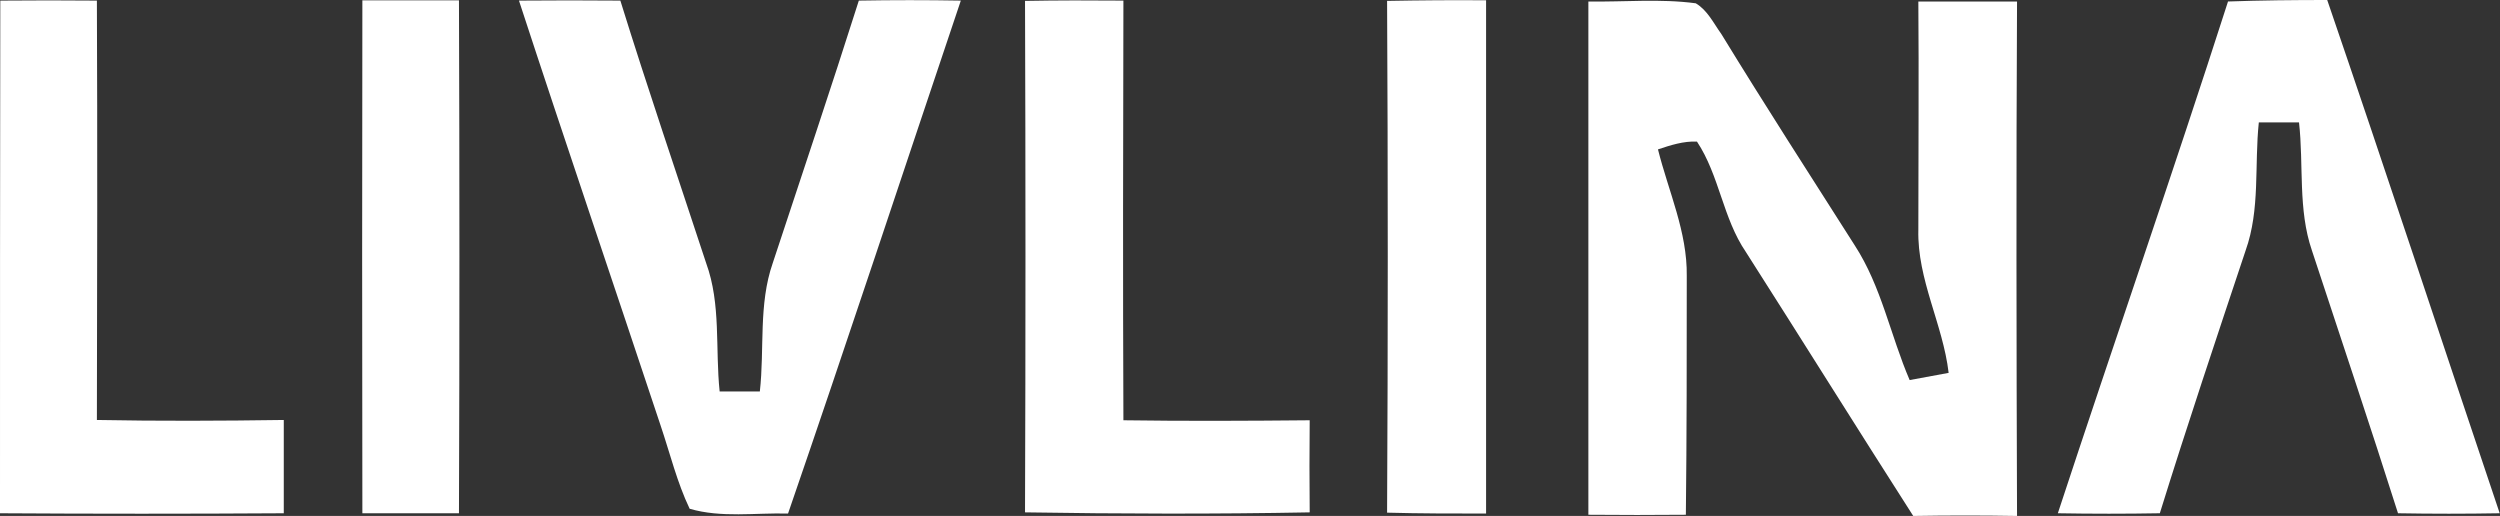 <?xml version="1.0" encoding="UTF-8"?>
<svg id="Layer_2" xmlns="http://www.w3.org/2000/svg" viewBox="0 0 83.34 17.2">
  <rect x="0" y="0" width="83.34" height="17.2" fill="#333333" stroke="none"/>
  <defs>
    <style>
      .cls-1 {
        fill: #fff;
      }
    </style>
  </defs>
  <g id="Layer_1-2" data-name="Layer_1">
    <g>
      <path class="cls-1" d="M.01.02C1.09.01,2.16.01,3.23.02c.02,4.66.01,9.32,0,13.98,2.08.04,4.16.03,6.23,0,0,1.04,0,2.07,0,3.11-3.16.02-6.31.02-9.46,0C0,11.41,0,5.71.01.02Z"/>
      <path class="cls-1" d="M12.08.01c1.07,0,2.15,0,3.22,0,.02,5.7.02,11.4,0,17.1-1.07,0-2.15,0-3.22,0-.01-5.7-.01-11.4,0-17.1Z"/>
      <path class="cls-1" d="M17.29.02c1.13-.01,2.26-.01,3.39,0,.91,2.93,1.9,5.83,2.86,8.75.5,1.37.3,2.85.45,4.28.45,0,.9,0,1.34,0,.16-1.42-.05-2.9.43-4.28.96-2.91,1.94-5.82,2.87-8.75,1.13-.02,2.26-.02,3.4,0-1.92,5.7-3.8,11.41-5.76,17.1-1.09-.03-2.22.15-3.28-.16-.42-.88-.65-1.83-.96-2.75-1.57-4.73-3.18-9.45-4.73-14.19Z"/>
      <path class="cls-1" d="M34.17.03c1.09-.02,2.18-.02,3.28-.01-.01,4.67-.02,9.33,0,13.99,2.07.03,4.14.02,6.21,0-.01,1.02-.01,2.05,0,3.07-3.16.06-6.33.05-9.49,0,.02-5.69.02-11.38,0-17.07Z"/>
      <path class="cls-1" d="M46.24.03c1.1-.02,2.2-.03,3.3-.02v17.11c-1.1,0-2.2,0-3.3-.03.03-5.69.03-11.37,0-17.06Z"/>
      <path class="cls-1" d="M52.94.05c1.19.02,2.4-.1,3.59.06.39.23.59.66.85,1.02,1.45,2.37,2.96,4.71,4.45,7.05.89,1.37,1.19,3,1.83,4.49.43-.08.86-.16,1.3-.24-.19-1.62-1.05-3.11-1.01-4.77,0-2.54.02-5.07,0-7.61,1.09,0,2.19,0,3.29,0-.03,5.72-.02,11.44,0,17.15-1.15-.02-2.31-.02-3.46,0-1.87-2.92-3.71-5.87-5.58-8.8-.77-1.13-.88-2.55-1.63-3.68-.45-.02-.88.12-1.3.26.35,1.4.98,2.75.96,4.22,0,2.65,0,5.31-.03,7.96-1.08.01-2.17.01-3.25,0,0-5.71,0-11.41,0-17.11Z"/>
      <path class="cls-1" d="M74.27.05c1.1-.04,2.21-.05,3.31-.05,1.95,5.69,3.83,11.41,5.75,17.11-1.13.02-2.26.02-3.39,0-.93-2.93-1.91-5.84-2.87-8.76-.47-1.37-.27-2.85-.43-4.27-.45,0-.89,0-1.34,0-.15,1.42.05,2.9-.44,4.27-.97,2.91-1.95,5.83-2.86,8.76-1.13.02-2.26.02-3.4,0,1.87-5.69,3.84-11.35,5.67-17.05Z"/>
    </g>
  </g>
</svg>